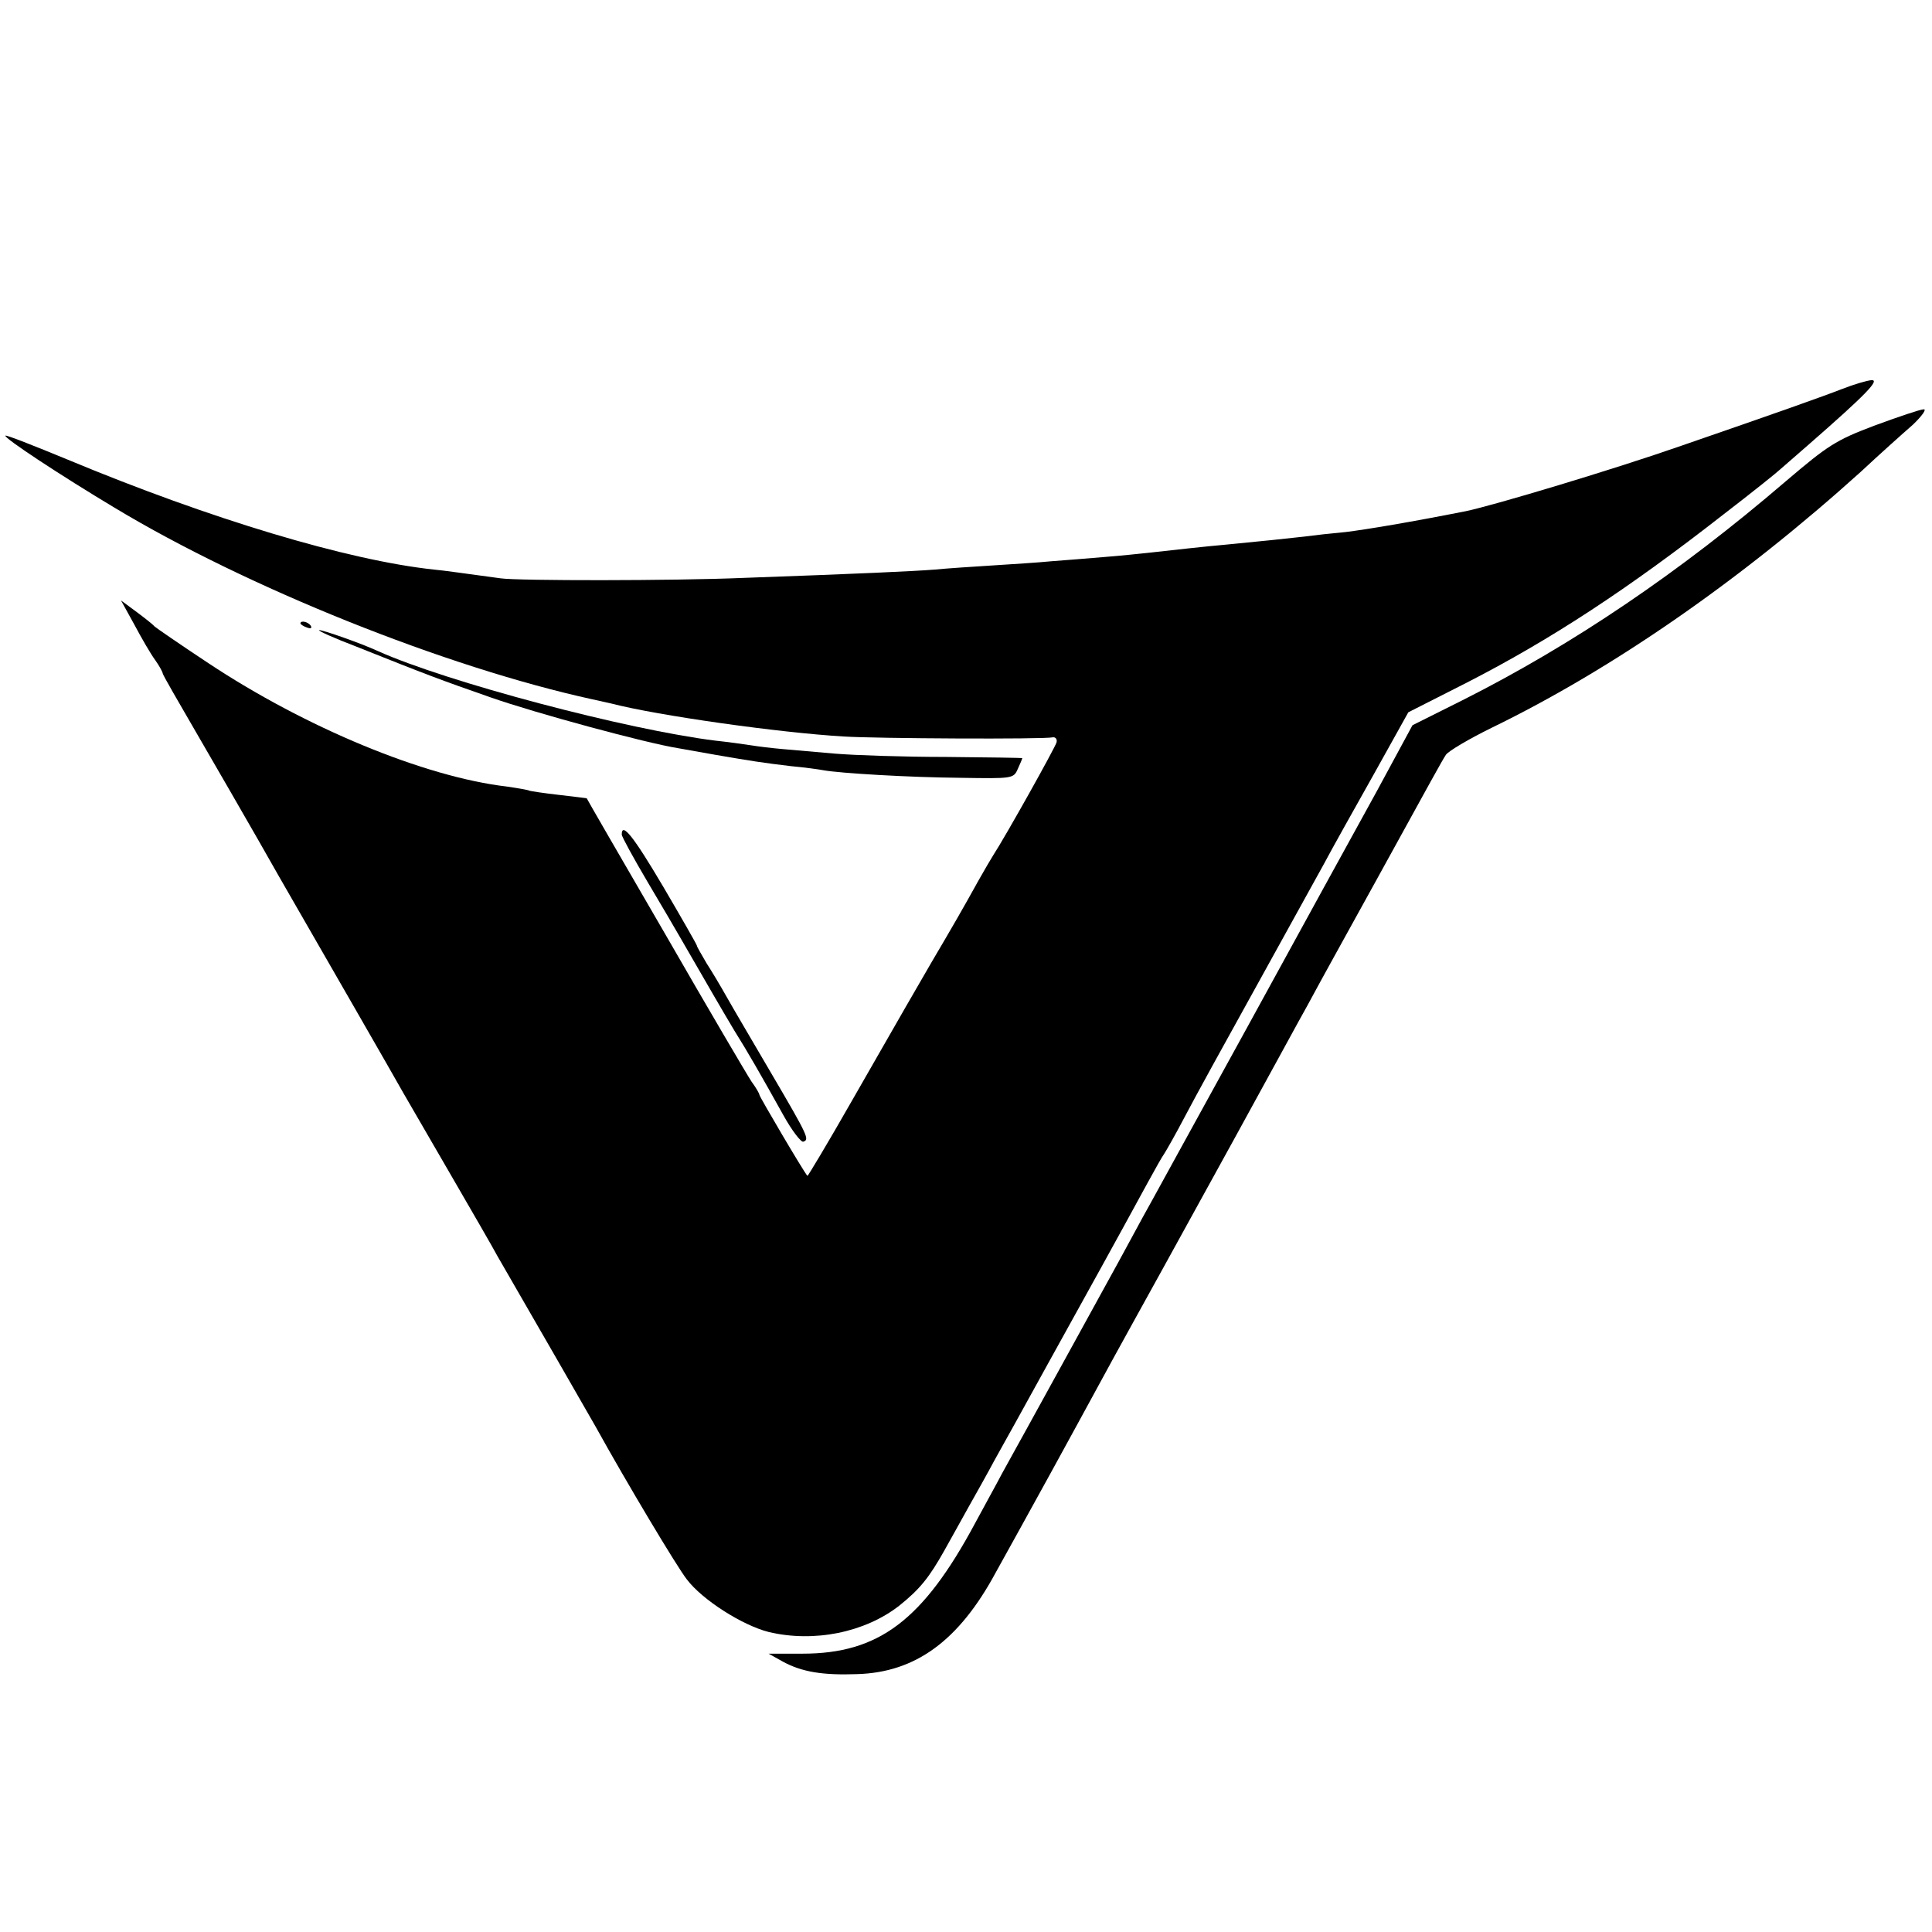 <?xml version="1.0" standalone="no"?>
<!DOCTYPE svg PUBLIC "-//W3C//DTD SVG 20010904//EN"
 "http://www.w3.org/TR/2001/REC-SVG-20010904/DTD/svg10.dtd">
<svg version="1.0" xmlns="http://www.w3.org/2000/svg"
 width="463pt" height="463pt" viewBox="0 0 463 463"
 preserveAspectRatio="xMidYMid meet">
<g transform="translate(0,463) scale(0.1,-0.1)"
fill="#000000" stroke="none">
<path d="M4415 3698 c-46 -18 -156 -57 -385 -136 -163 -57 -450 -143 -517
-157 -131 -26 -239 -44 -288 -50 -33 -3 -78 -8 -100 -11 -44 -5 -102 -11 -185
-19 -56 -5 -127 -13 -190 -20 -19 -2 -66 -7 -105 -10 -38 -3 -95 -8 -125 -10
-30 -3 -93 -7 -140 -10 -47 -3 -110 -7 -140 -10 -51 -4 -180 -10 -460 -20
-167 -7 -539 -7 -580 -1 -89 12 -137 19 -160 21 -206 22 -536 121 -879 264
-80 33 -146 59 -148 57 -5 -5 135 -97 262 -173 317 -191 793 -382 1145 -459
19 -4 40 -9 45 -10 112 -29 403 -70 557 -79 77 -5 480 -7 501 -2 6 1 11 -4 9
-12 -3 -12 -122 -225 -152 -271 -5 -8 -21 -35 -35 -60 -37 -67 -66 -117 -112
-195 -48 -83 -57 -98 -192 -334 -57 -100 -105 -180 -106 -179 -8 8 -115 190
-115 194 0 3 -8 17 -19 32 -10 15 -103 173 -206 352 -104 179 -189 326 -189
327 -1 0 -30 4 -66 8 -36 4 -68 9 -71 10 -3 2 -27 6 -54 10 -198 23 -484 142
-716 296 -68 45 -126 85 -129 88 -3 4 -22 19 -42 34 l-38 28 32 -58 c17 -32
39 -70 50 -85 10 -14 18 -29 18 -32 0 -3 38 -69 84 -148 46 -79 111 -192 146
-253 34 -60 70 -123 80 -140 57 -99 251 -436 267 -465 11 -19 62 -107 113
-195 51 -88 102 -176 112 -195 16 -28 74 -128 143 -248 27 -47 75 -131 93
-162 73 -132 195 -336 218 -365 37 -49 133 -110 196 -126 109 -26 231 -1 313
63 50 40 72 68 108 132 16 28 42 76 59 106 17 30 45 80 61 110 17 30 75 135
129 233 93 168 164 296 238 432 18 33 36 65 40 70 4 6 27 46 50 90 23 44 100
184 170 310 70 127 143 259 163 295 19 36 73 132 119 214 l83 149 140 71 c201
103 386 224 615 403 69 53 130 102 136 108 6 5 38 33 70 61 135 118 170 154
149 153 -11 -1 -42 -10 -70 -21z"/>
<path d="M4492 3610 c-93 -35 -112 -48 -212 -133 -254 -218 -509 -391 -775
-525 l-120 -60 -86 -159 c-48 -87 -187 -340 -309 -563 -123 -223 -236 -430
-253 -460 -16 -30 -42 -77 -57 -105 -27 -49 -229 -417 -278 -505 -13 -25 -43
-79 -65 -120 -125 -233 -231 -313 -414 -313 l-81 0 34 -19 c46 -25 96 -33 178
-30 140 4 244 80 332 243 29 52 88 159 132 239 44 80 94 172 112 205 18 33 56
103 85 155 61 110 63 114 248 450 77 140 153 280 170 310 47 87 68 124 165
300 136 247 156 284 167 301 6 9 55 38 110 65 292 142 598 355 884 613 45 42
102 93 125 113 22 21 34 38 26 37 -8 0 -61 -18 -118 -39z"/>
<path d="M720 3136 c0 -2 7 -7 16 -10 8 -3 12 -2 9 4 -6 10 -25 14 -25 6z"/>
<path d="M855 3080 c173 -69 197 -78 320 -121 108 -38 374 -110 450 -122 17
-3 57 -10 90 -16 87 -15 113 -19 180 -27 33 -3 69 -8 79 -10 39 -7 205 -17
328 -18 124 -2 127 -2 137 21 6 13 11 25 11 26 0 1 -82 2 -183 3 -100 0 -220
4 -267 8 -47 4 -104 9 -126 11 -23 2 -57 6 -75 9 -19 3 -56 8 -84 11 -212 26
-646 141 -810 215 -39 18 -130 50 -140 50 -5 -1 35 -19 90 -40z"/>
<path d="M1490 2630 c0 -5 28 -56 61 -112 34 -57 70 -119 81 -138 61 -106 104
-180 128 -220 32 -51 63 -105 117 -202 21 -38 43 -66 48 -64 15 5 13 11 -75
161 -45 77 -94 160 -108 185 -14 25 -36 62 -49 82 -12 21 -23 39 -23 42 0 2
-36 65 -80 140 -72 122 -100 157 -100 126z"/>
</g>
</svg>
